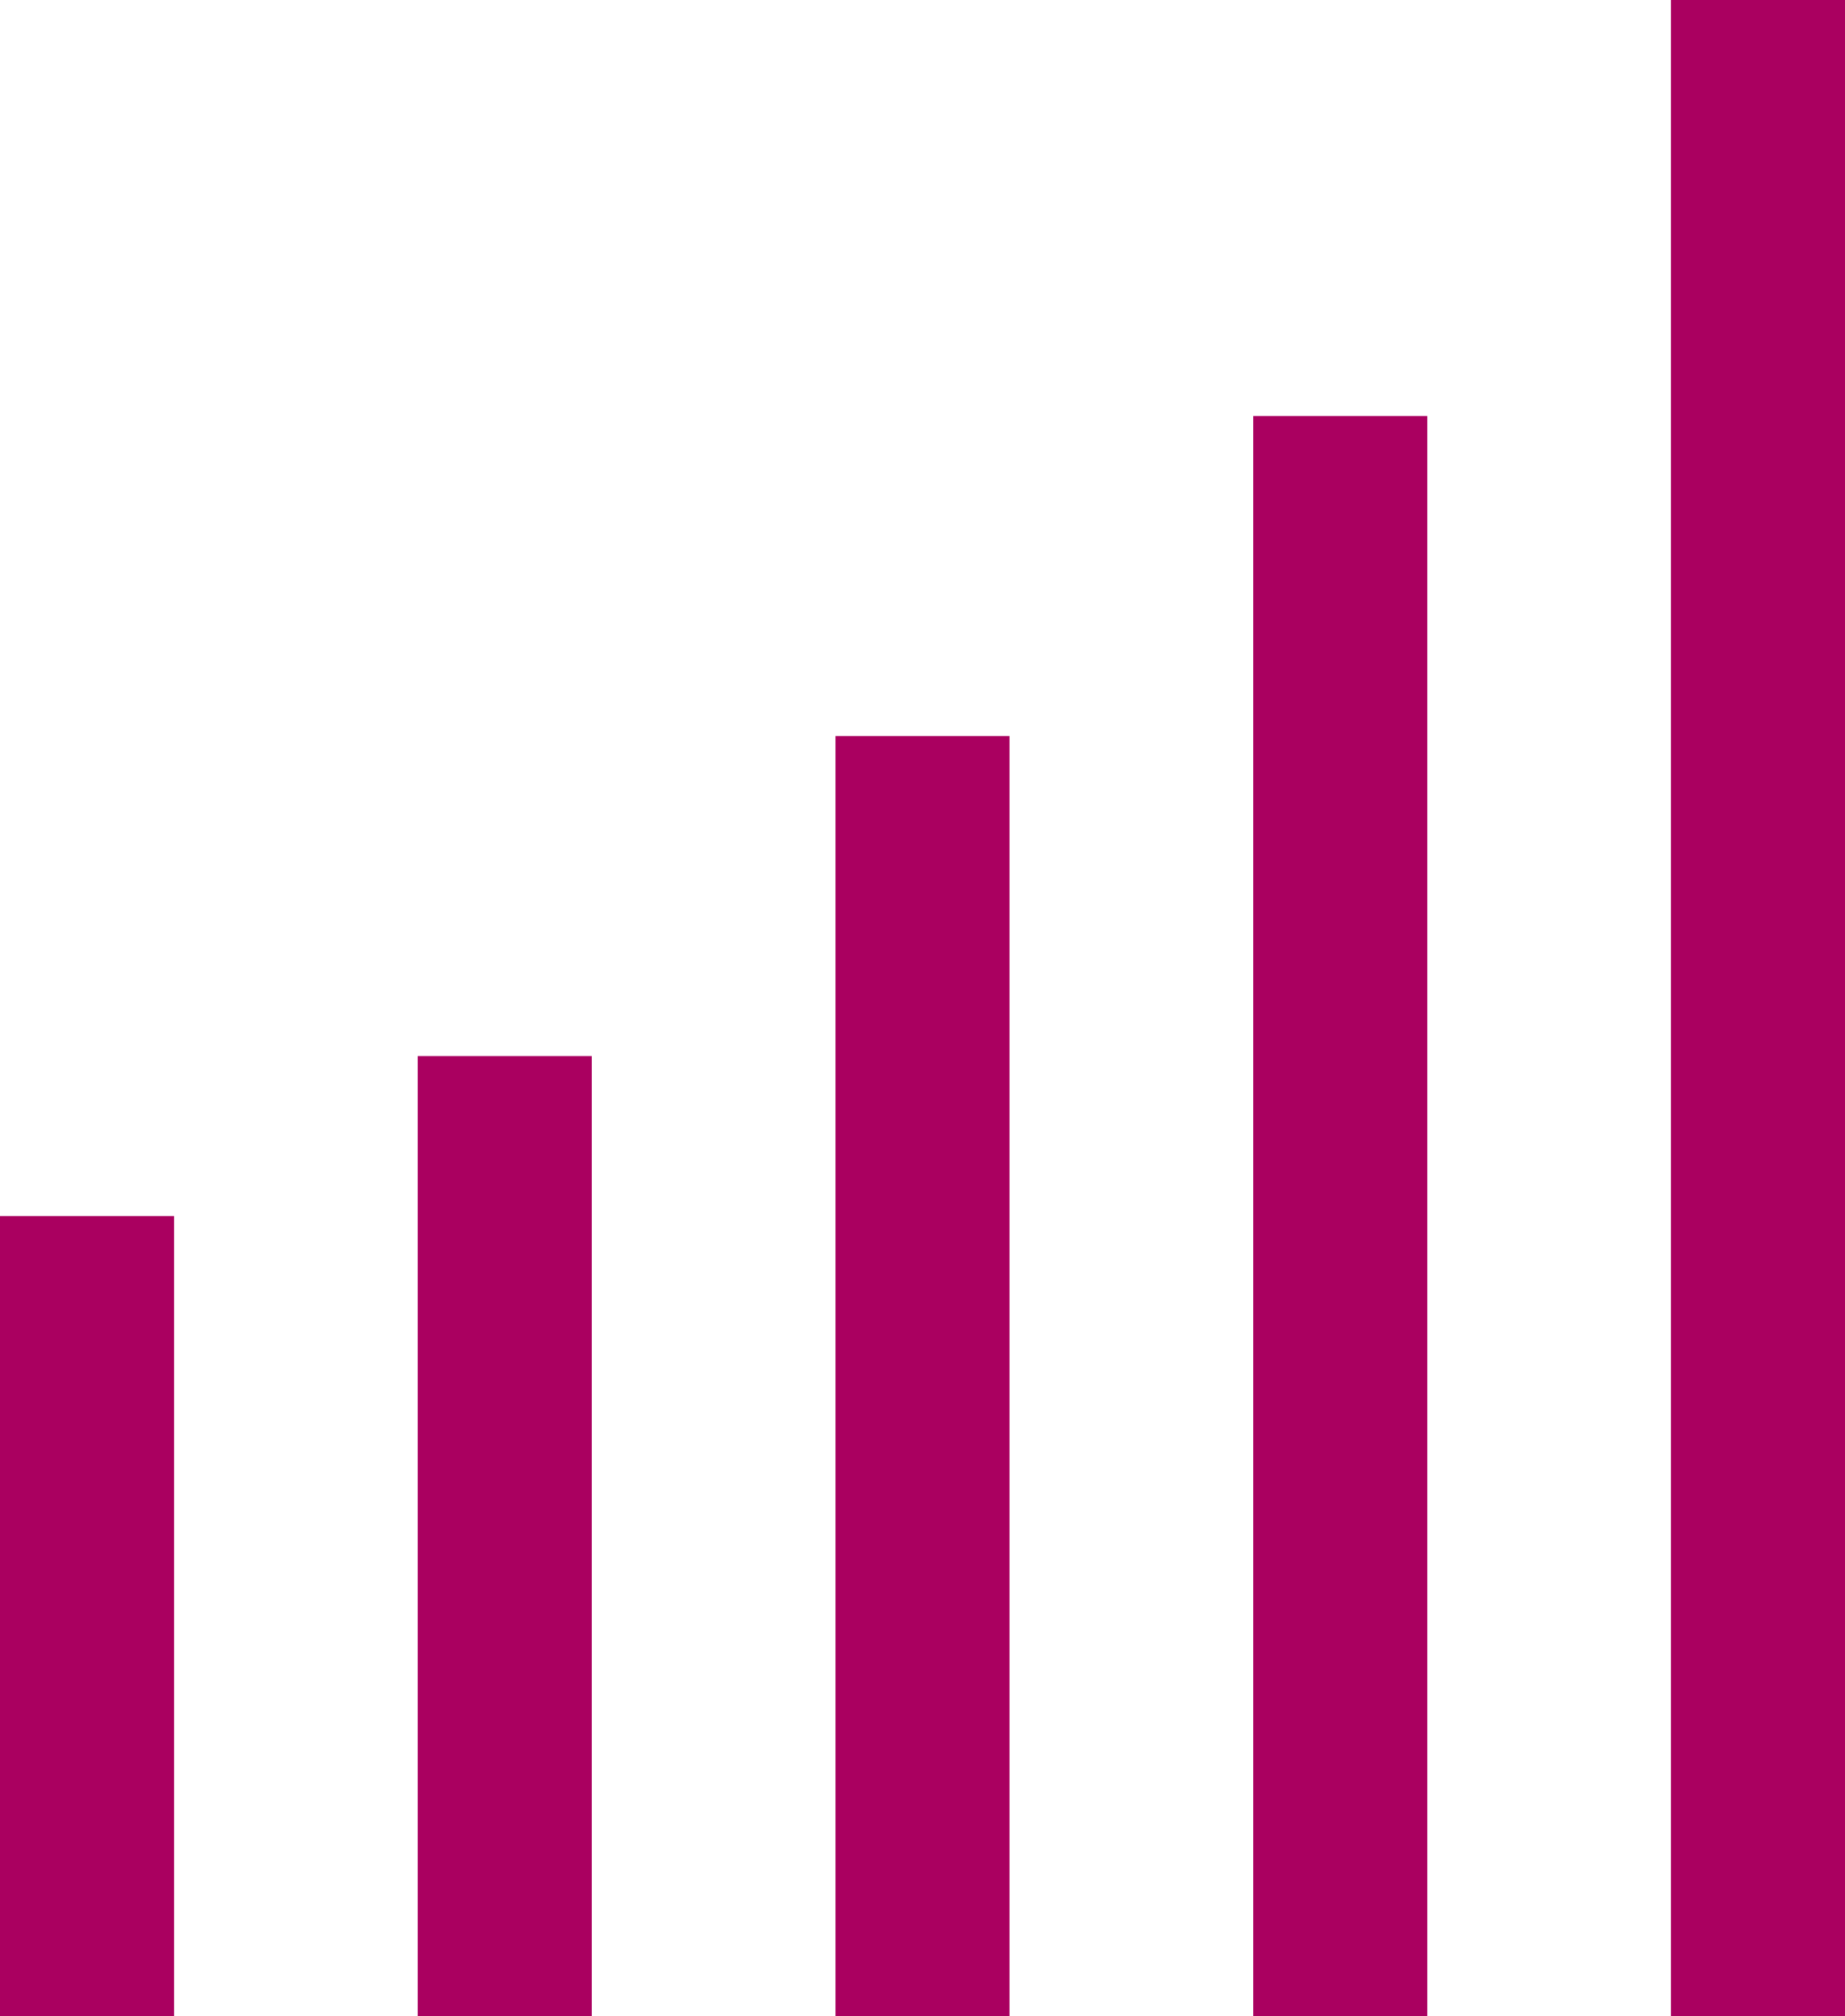 <?xml version="1.0" encoding="utf-8"?>
<!-- Generator: Adobe Illustrator 16.0.3, SVG Export Plug-In . SVG Version: 6.00 Build 0)  -->
<!DOCTYPE svg PUBLIC "-//W3C//DTD SVG 1.1//EN" "http://www.w3.org/Graphics/SVG/1.1/DTD/svg11.dtd">
<svg version="1.1" id="Vrstva_1" xmlns="http://www.w3.org/2000/svg" xmlns:xlink="http://www.w3.org/1999/xlink" x="0px" y="0px"
	 width="530px" height="579px" viewBox="0 0 530 579" enable-background="new 0 0 530 579" xml:space="preserve">
<g>
	<path fill-rule="evenodd" clip-rule="evenodd" fill="#AA0060" d="M480,0h50v579h-50V0z M240,211.381h50V579h-50V211.381z
		 M0,349.237h50V579H0V349.237z M120,303.286h50V579h-50V303.286z M360,119.476h50V579h-50V119.476z"/>
</g>
</svg>
